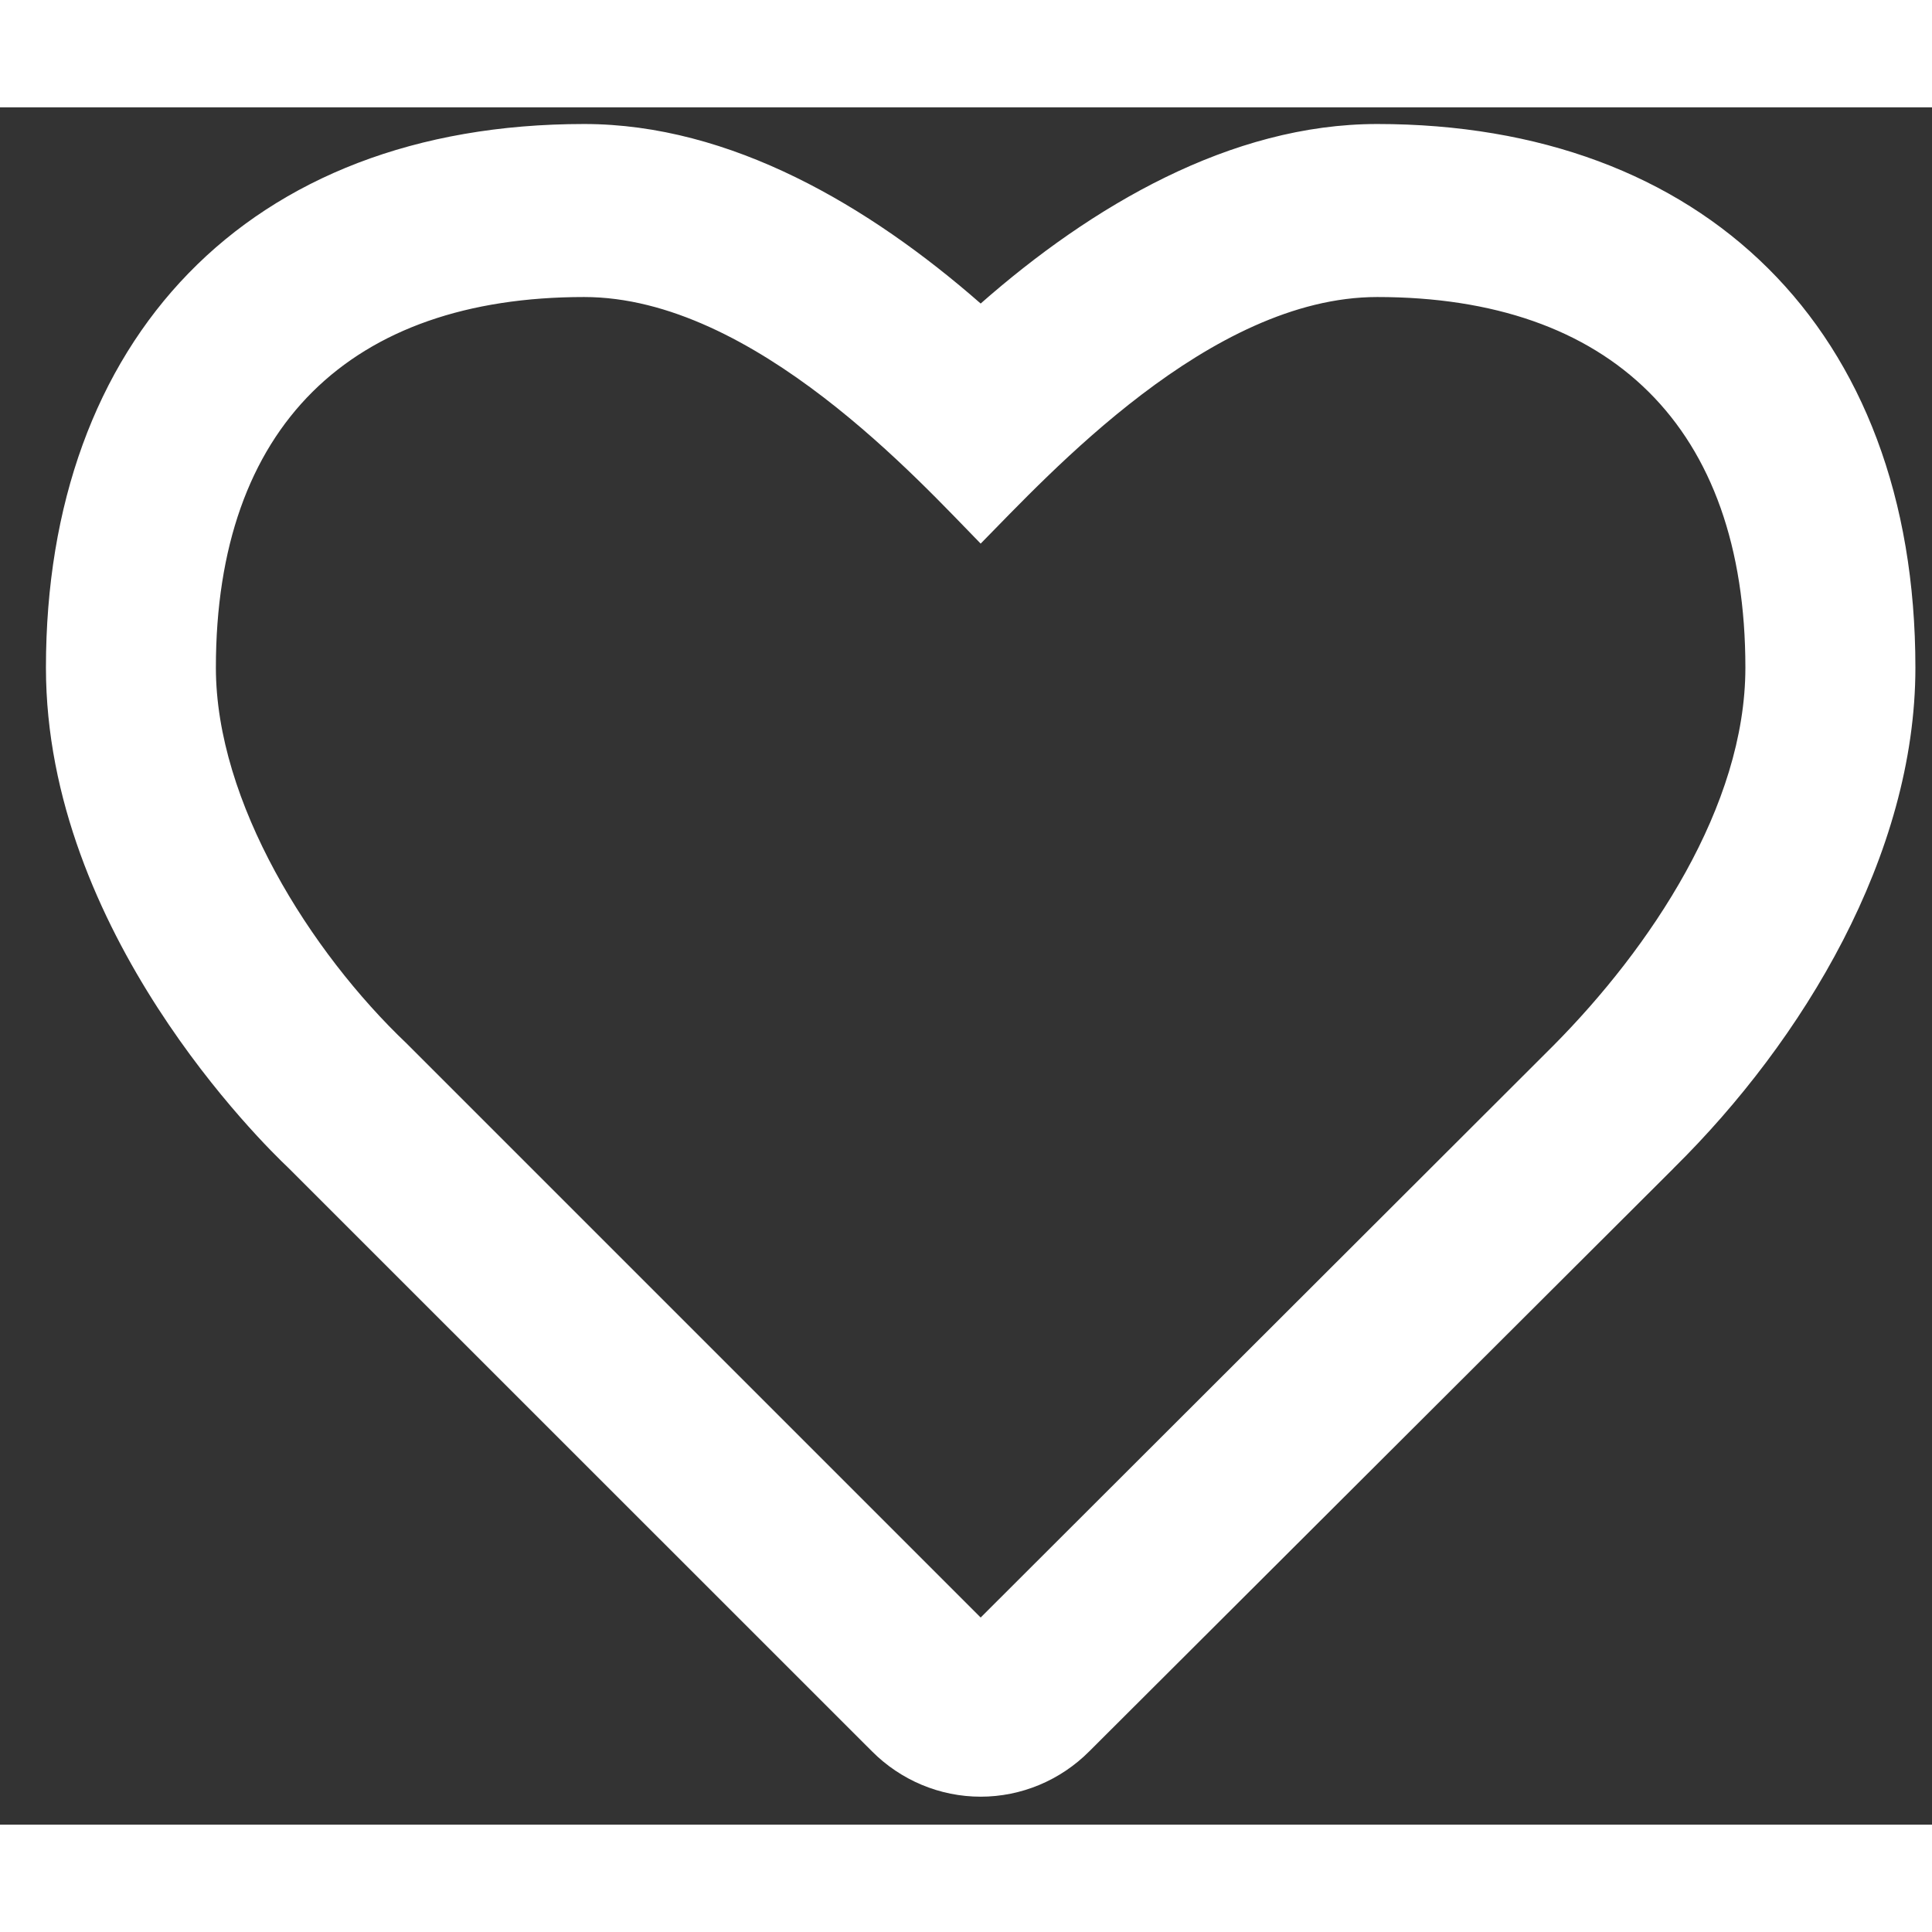 <svg width="25" height="25" viewBox="0 0 27 24" fill="none" xmlns="http://www.w3.org/2000/svg">
<rect x="0" y="0" width="27" height="24" fill="#333333" stroke="none"/>
<path d="M12.185 22.974L4.031 14.822C3.68 14.49 0.642 11.523 0.642 7.83C0.642 3.26 3.452 0.233 8.163 0.233C10.211 0.233 12.151 1.381 13.705 2.742C15.253 1.381 17.198 0.233 19.247 0.233C23.784 0.233 26.768 3.079 26.768 7.83C26.768 10.45 25.194 13.044 23.398 14.817L23.378 14.838L15.224 22.974C14.819 23.381 14.273 23.609 13.705 23.609C13.136 23.609 12.59 23.381 12.185 22.974V22.974ZM5.684 13.084L13.705 21.105L21.711 13.11C23.061 11.749 24.392 9.769 24.392 7.83C24.392 4.459 22.502 2.651 19.247 2.651C16.911 2.651 14.655 5.135 13.705 6.097C12.863 5.24 10.538 2.651 8.163 2.651C4.902 2.651 3.017 4.459 3.017 7.83C3.017 9.709 4.338 11.805 5.684 13.084Z" fill="white"/>
</svg>
